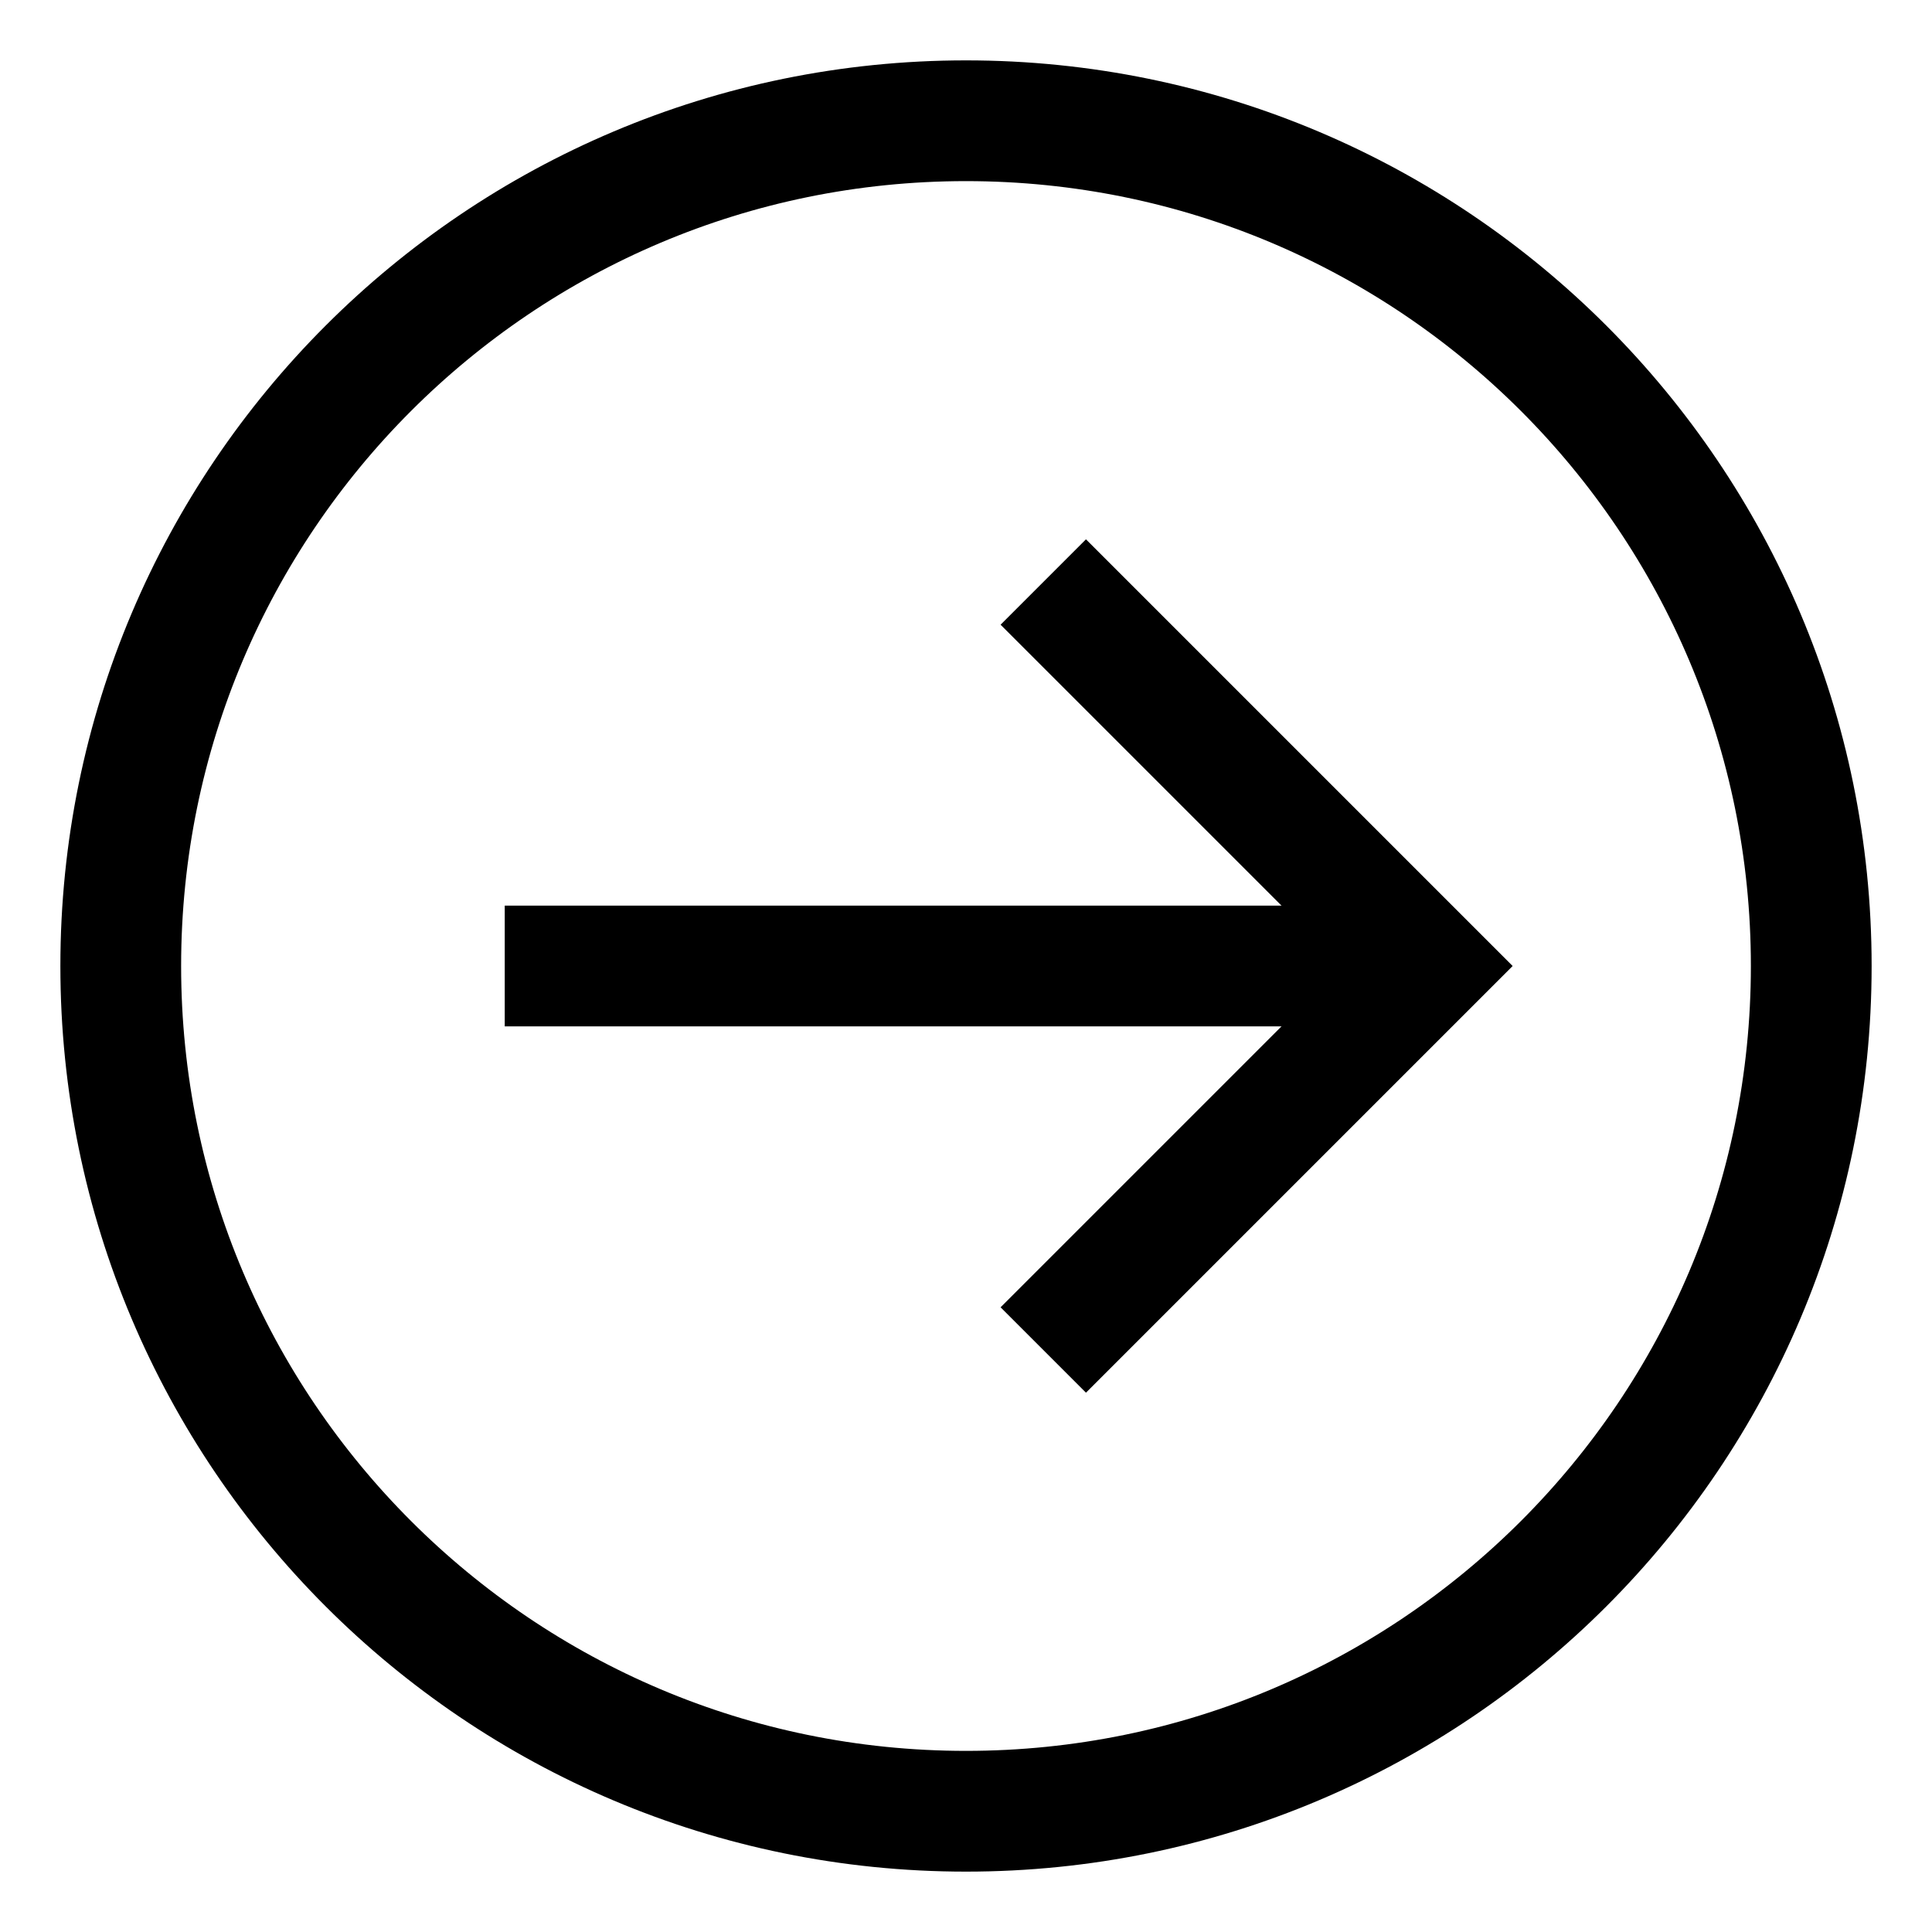 <svg width="24" height="24" viewBox="0 0 24 24" fill="none" xmlns="http://www.w3.org/2000/svg">
<g clip-path="url(#clip0_1247_590)">
<path d="M12 22.5C6.201 22.5 1.5 17.799 1.5 12C1.5 6.201 6.201 1.5 12 1.5C17.799 1.5 22.5 6.201 22.5 12C22.5 17.799 17.799 22.5 12 22.5Z" stroke="black" stroke-width="1.5" stroke-miterlimit="10"/>
<path d="M6.27 12H17.73" stroke="black" stroke-width="1.5" stroke-miterlimit="10"/>
<path d="M12.96 16.77L17.73 12L12.96 7.23" stroke="black" stroke-width="1.5" stroke-miterlimit="10"/>
</g>
<defs>
<clipPath id="clip0_1247_590">
<rect width="24" height="24" fill="white" transform="matrix(-1 0 0 1 24 0)"/>
</clipPath>
</defs>
</svg>
